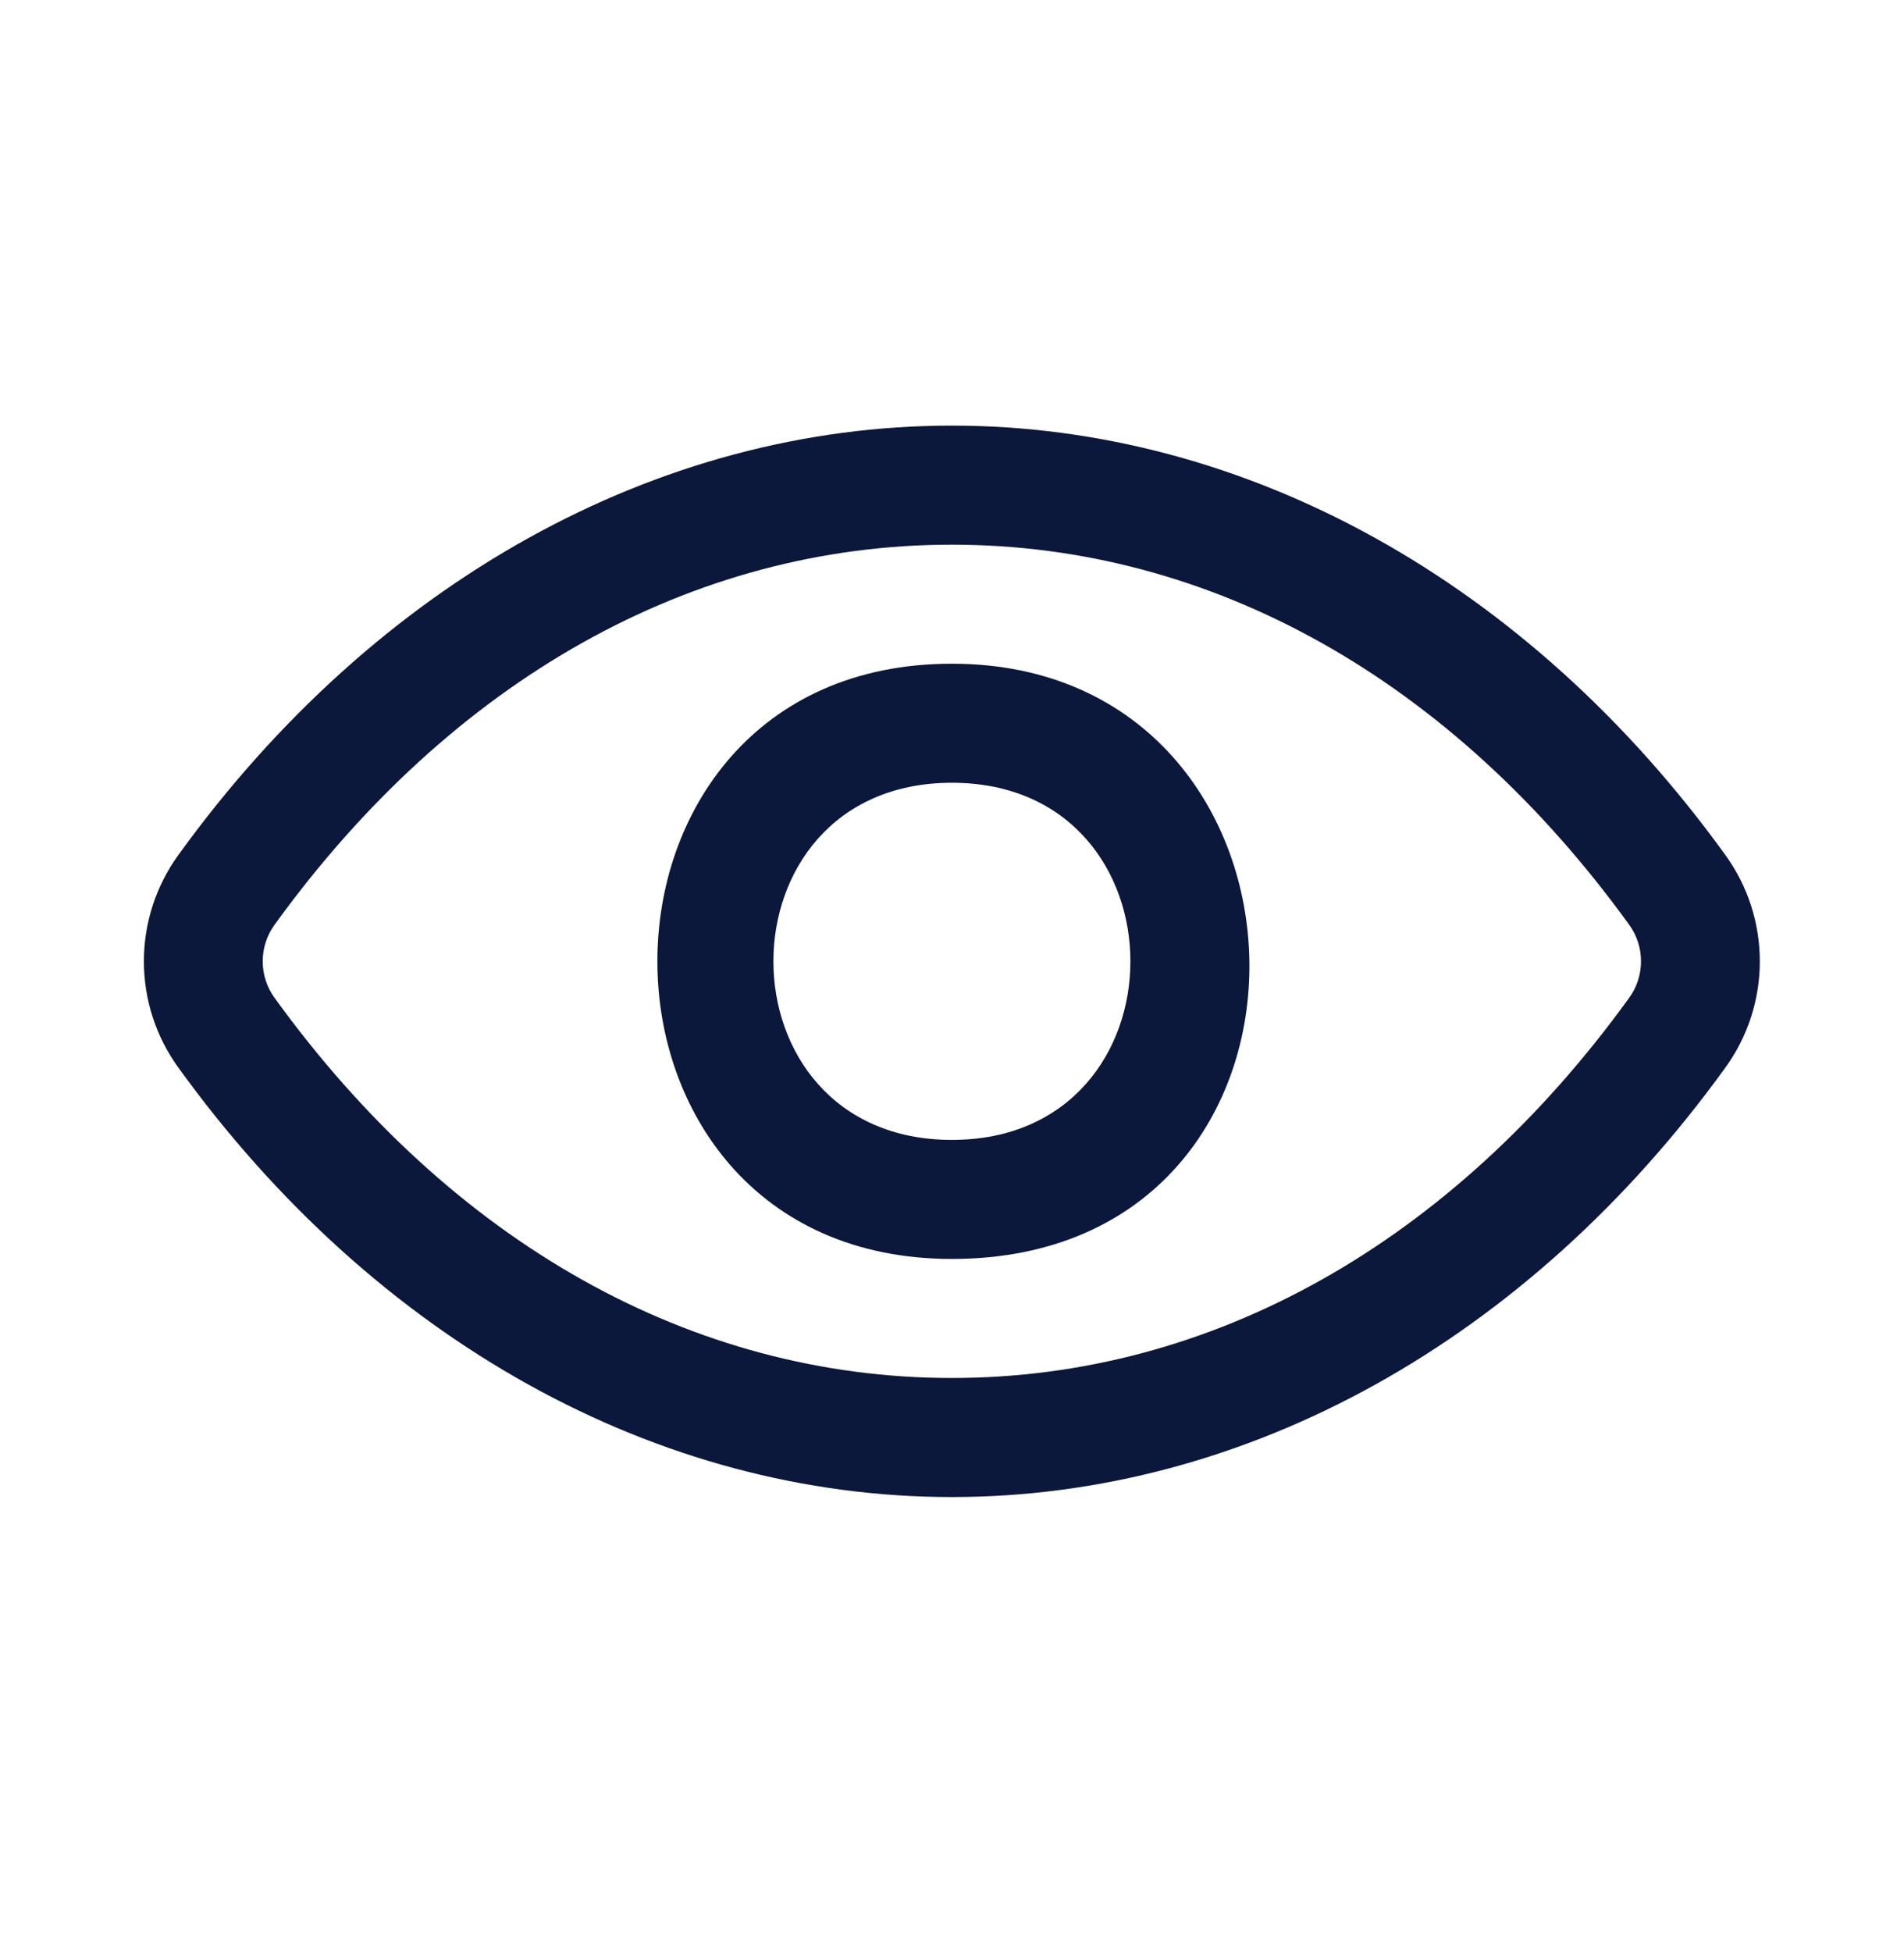 <svg width="40" height="41" viewBox="0 0 40 41" fill="none" xmlns="http://www.w3.org/2000/svg">
<path d="M19.998 26.438C11.748 26.438 11.748 13.938 19.998 13.938C28.154 13.938 28.507 26.438 19.998 26.438ZM19.998 16.438C14.998 16.438 14.998 23.938 19.998 23.938C24.998 23.938 24.998 16.438 19.998 16.438Z" fill="#0B173B"/>
<path d="M19.997 31.438C13.811 31.438 7.887 28.151 3.747 22.42C3.276 21.771 3.023 20.989 3.023 20.188C3.023 19.386 3.276 18.604 3.747 17.955C7.887 12.224 13.811 8.938 19.997 8.938C26.183 8.938 32.107 12.224 36.247 17.955C36.718 18.604 36.971 19.386 36.971 20.188C36.971 20.989 36.718 21.771 36.247 22.42C32.107 28.151 26.183 31.438 19.997 31.438ZM5.768 20.955C9.491 26.102 14.543 28.938 19.997 28.938C25.451 28.938 30.503 26.102 34.226 20.955C34.388 20.732 34.475 20.463 34.475 20.187C34.475 19.911 34.388 19.642 34.226 19.419C30.503 14.273 25.451 11.438 19.997 11.438C14.543 11.438 9.491 14.273 5.768 19.42C5.606 19.643 5.519 19.912 5.519 20.188C5.519 20.464 5.606 20.732 5.768 20.955Z" fill="#0B173B"/>
</svg>

